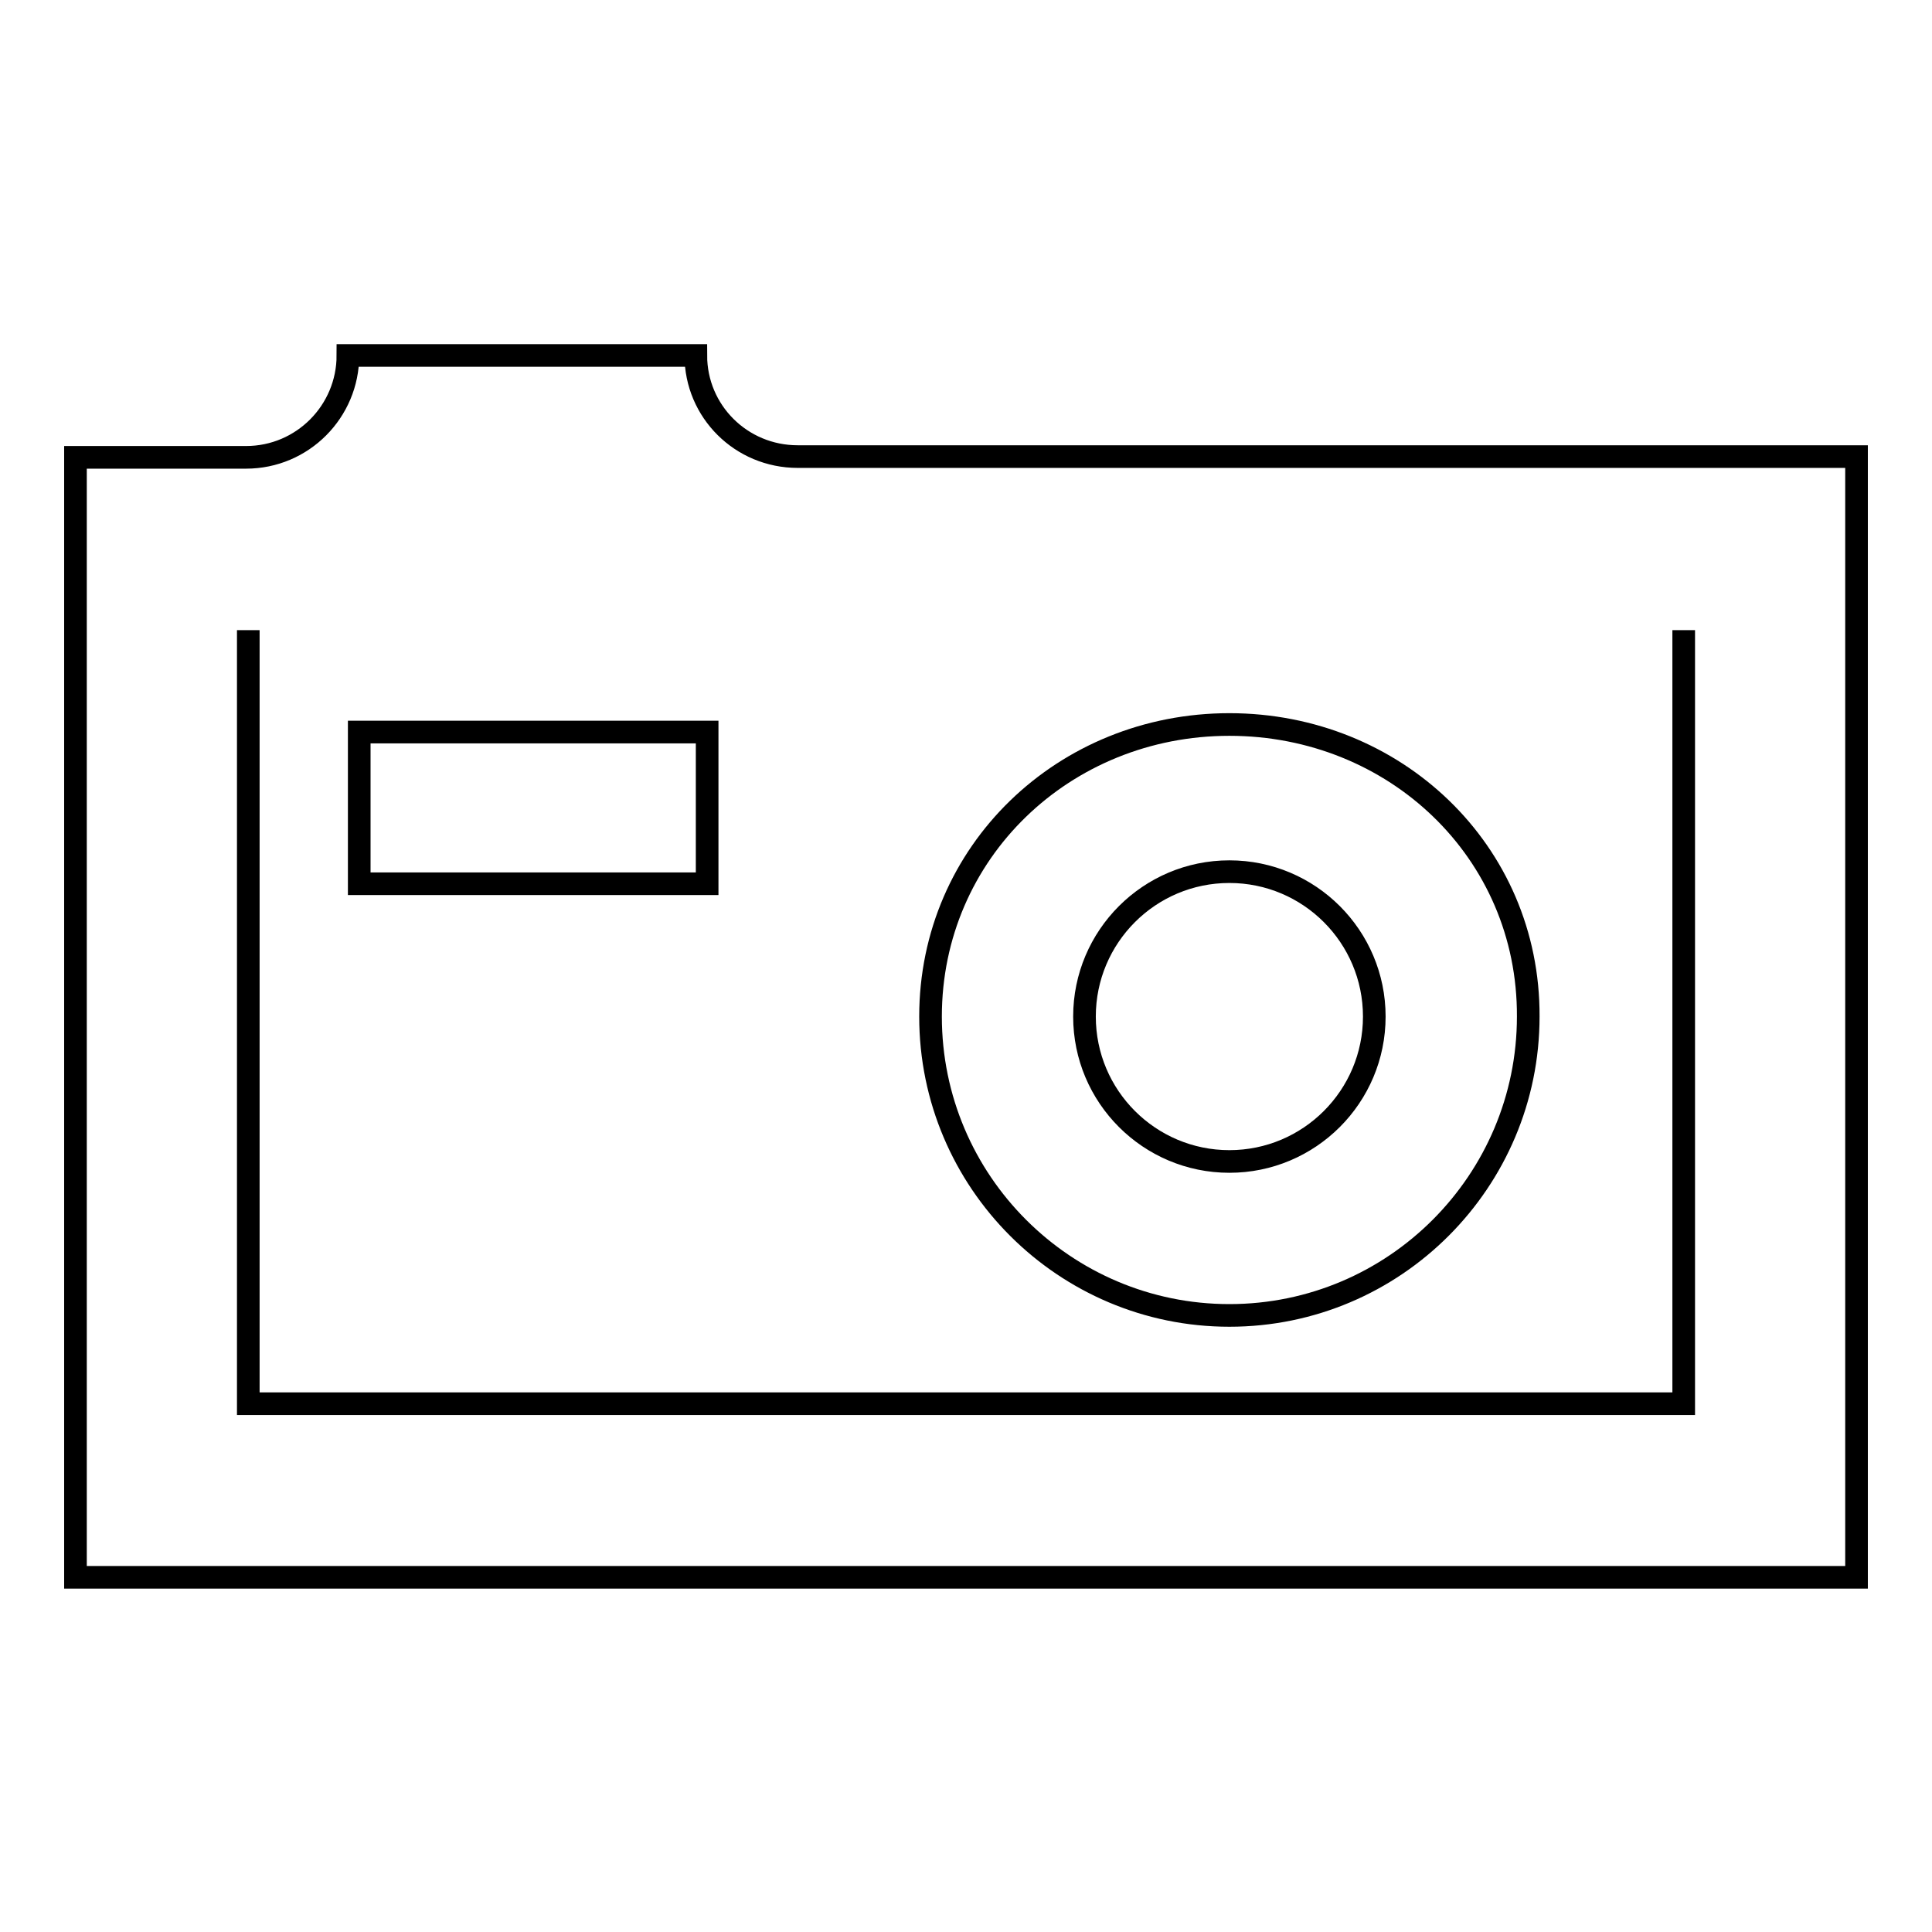 <?xml version="1.0" encoding="utf-8"?>
<!-- Svg Vector Icons : http://www.onlinewebfonts.com/icon -->
<!DOCTYPE svg PUBLIC "-//W3C//DTD SVG 1.1//EN" "http://www.w3.org/Graphics/SVG/1.1/DTD/svg11.dtd">
<svg version="1.1" xmlns="http://www.w3.org/2000/svg" xmlns:xlink="http://www.w3.org/1999/xlink" x="0px" y="0px" viewBox="0 0 256 256" enable-background="new 0 0 256 256" xml:space="preserve">
<g><g><path stroke-width="3" fill-opacity="0" stroke="#000000"  d="M223.1,83.5V186H32.9V83.5 M92.2,47.1H46.1c0,7.4-6,13.5-13.5,13.5H10v148.4h236V60.5H105.7C98.2,60.5,92.2,54.5,92.2,47.1L92.2,47.1z M93.7,117.1H47.6V97h46.1V117.1z M162.9,96c-21.9,0-39.6,16.9-39.6,38.7c0,21.9,17.8,39.6,39.6,39.6c21.9,0,39.6-17.8,39.6-39.6C202.6,112.8,184.8,96,162.9,96z M162.9,153.9c-10.6,0-19.2-8.6-19.2-19.2c0-10.6,8.6-19.2,19.2-19.2c10.6,0,19.2,8.6,19.2,19.2C182.1,145.3,173.5,153.9,162.9,153.9z"/></g></g>
</svg>